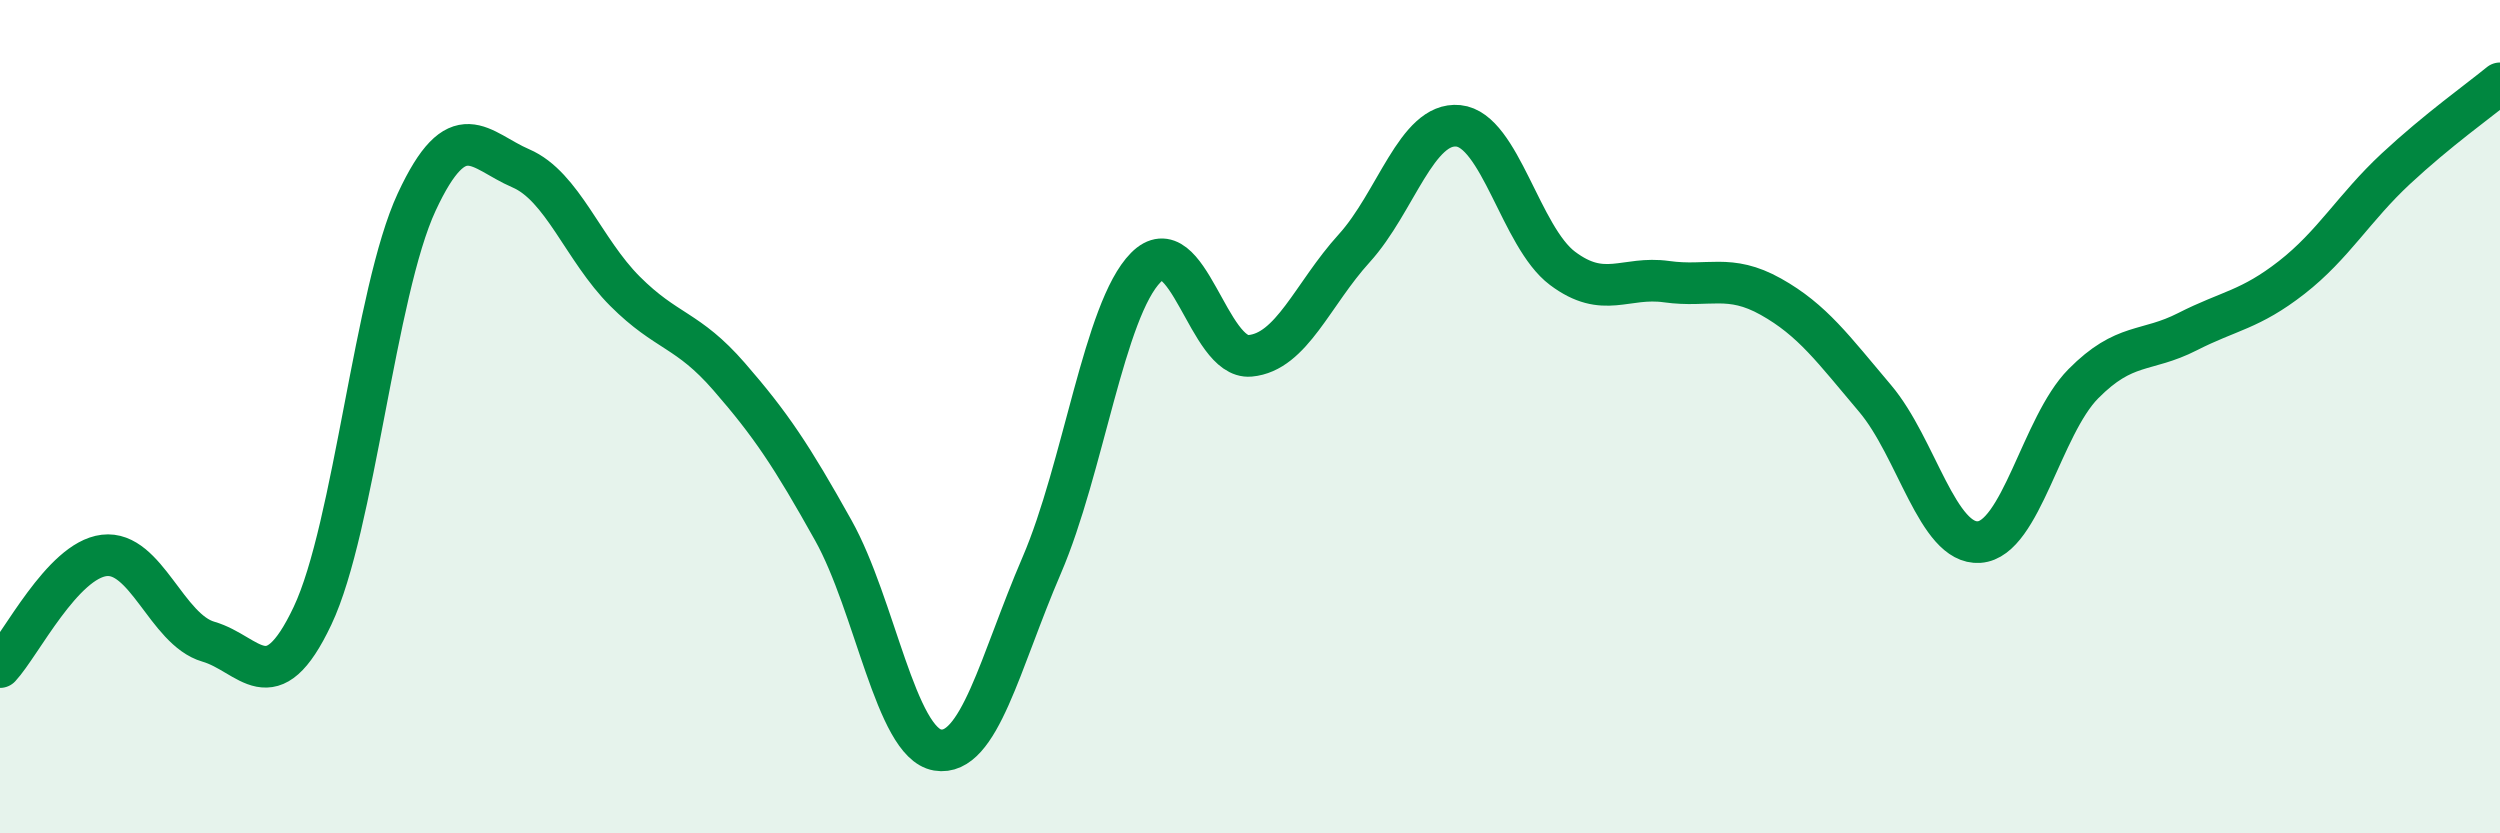 
    <svg width="60" height="20" viewBox="0 0 60 20" xmlns="http://www.w3.org/2000/svg">
      <path
        d="M 0,16.01 C 0.5,15.47 1.5,13.45 2.5,13.33 C 3.5,13.21 4,15.11 5,15.4 C 6,15.69 6.5,16.89 7.5,14.78 C 8.5,12.67 9,7 10,4.85 C 11,2.7 11.5,3.61 12.5,4.04 C 13.5,4.47 14,5.99 15,6.99 C 16,7.99 16.5,7.89 17.5,9.04 C 18.5,10.19 19,10.94 20,12.73 C 21,14.52 21.5,17.83 22.5,18 C 23.5,18.17 24,15.89 25,13.57 C 26,11.25 26.5,7.43 27.5,6.42 C 28.5,5.41 29,8.63 30,8.54 C 31,8.45 31.5,7.06 32.5,5.96 C 33.5,4.86 34,2.92 35,3.02 C 36,3.12 36.5,5.69 37.5,6.44 C 38.5,7.19 39,6.62 40,6.76 C 41,6.9 41.5,6.56 42.5,7.12 C 43.5,7.68 44,8.38 45,9.56 C 46,10.74 46.5,13.08 47.5,13.01 C 48.5,12.94 49,10.22 50,9.21 C 51,8.2 51.5,8.47 52.5,7.96 C 53.5,7.45 54,7.44 55,6.66 C 56,5.88 56.5,4.98 57.5,4.05 C 58.5,3.12 59.5,2.41 60,2L60 20L0 20Z"
        fill="#008740"
        opacity="0.1"
        stroke-linecap="round"
        stroke-linejoin="round"
      />
      <path
        d="M 0,16.01 C 0.5,15.47 1.5,13.45 2.5,13.33 C 3.5,13.21 4,15.11 5,15.4 C 6,15.69 6.5,16.89 7.5,14.78 C 8.5,12.67 9,7 10,4.85 C 11,2.7 11.5,3.61 12.5,4.04 C 13.5,4.47 14,5.99 15,6.99 C 16,7.99 16.5,7.89 17.5,9.04 C 18.5,10.19 19,10.94 20,12.73 C 21,14.52 21.5,17.83 22.5,18 C 23.5,18.17 24,15.89 25,13.57 C 26,11.25 26.5,7.43 27.5,6.42 C 28.5,5.41 29,8.63 30,8.54 C 31,8.45 31.5,7.06 32.5,5.96 C 33.5,4.86 34,2.92 35,3.02 C 36,3.12 36.5,5.69 37.5,6.44 C 38.5,7.19 39,6.62 40,6.76 C 41,6.9 41.5,6.56 42.5,7.12 C 43.5,7.68 44,8.38 45,9.56 C 46,10.74 46.5,13.08 47.5,13.01 C 48.5,12.94 49,10.22 50,9.21 C 51,8.2 51.5,8.47 52.5,7.96 C 53.5,7.45 54,7.44 55,6.66 C 56,5.88 56.5,4.98 57.5,4.05 C 58.5,3.12 59.5,2.41 60,2"
        stroke="#008740"
        stroke-width="1"
        fill="none"
        stroke-linecap="round"
        stroke-linejoin="round"
      />
    </svg>
  
